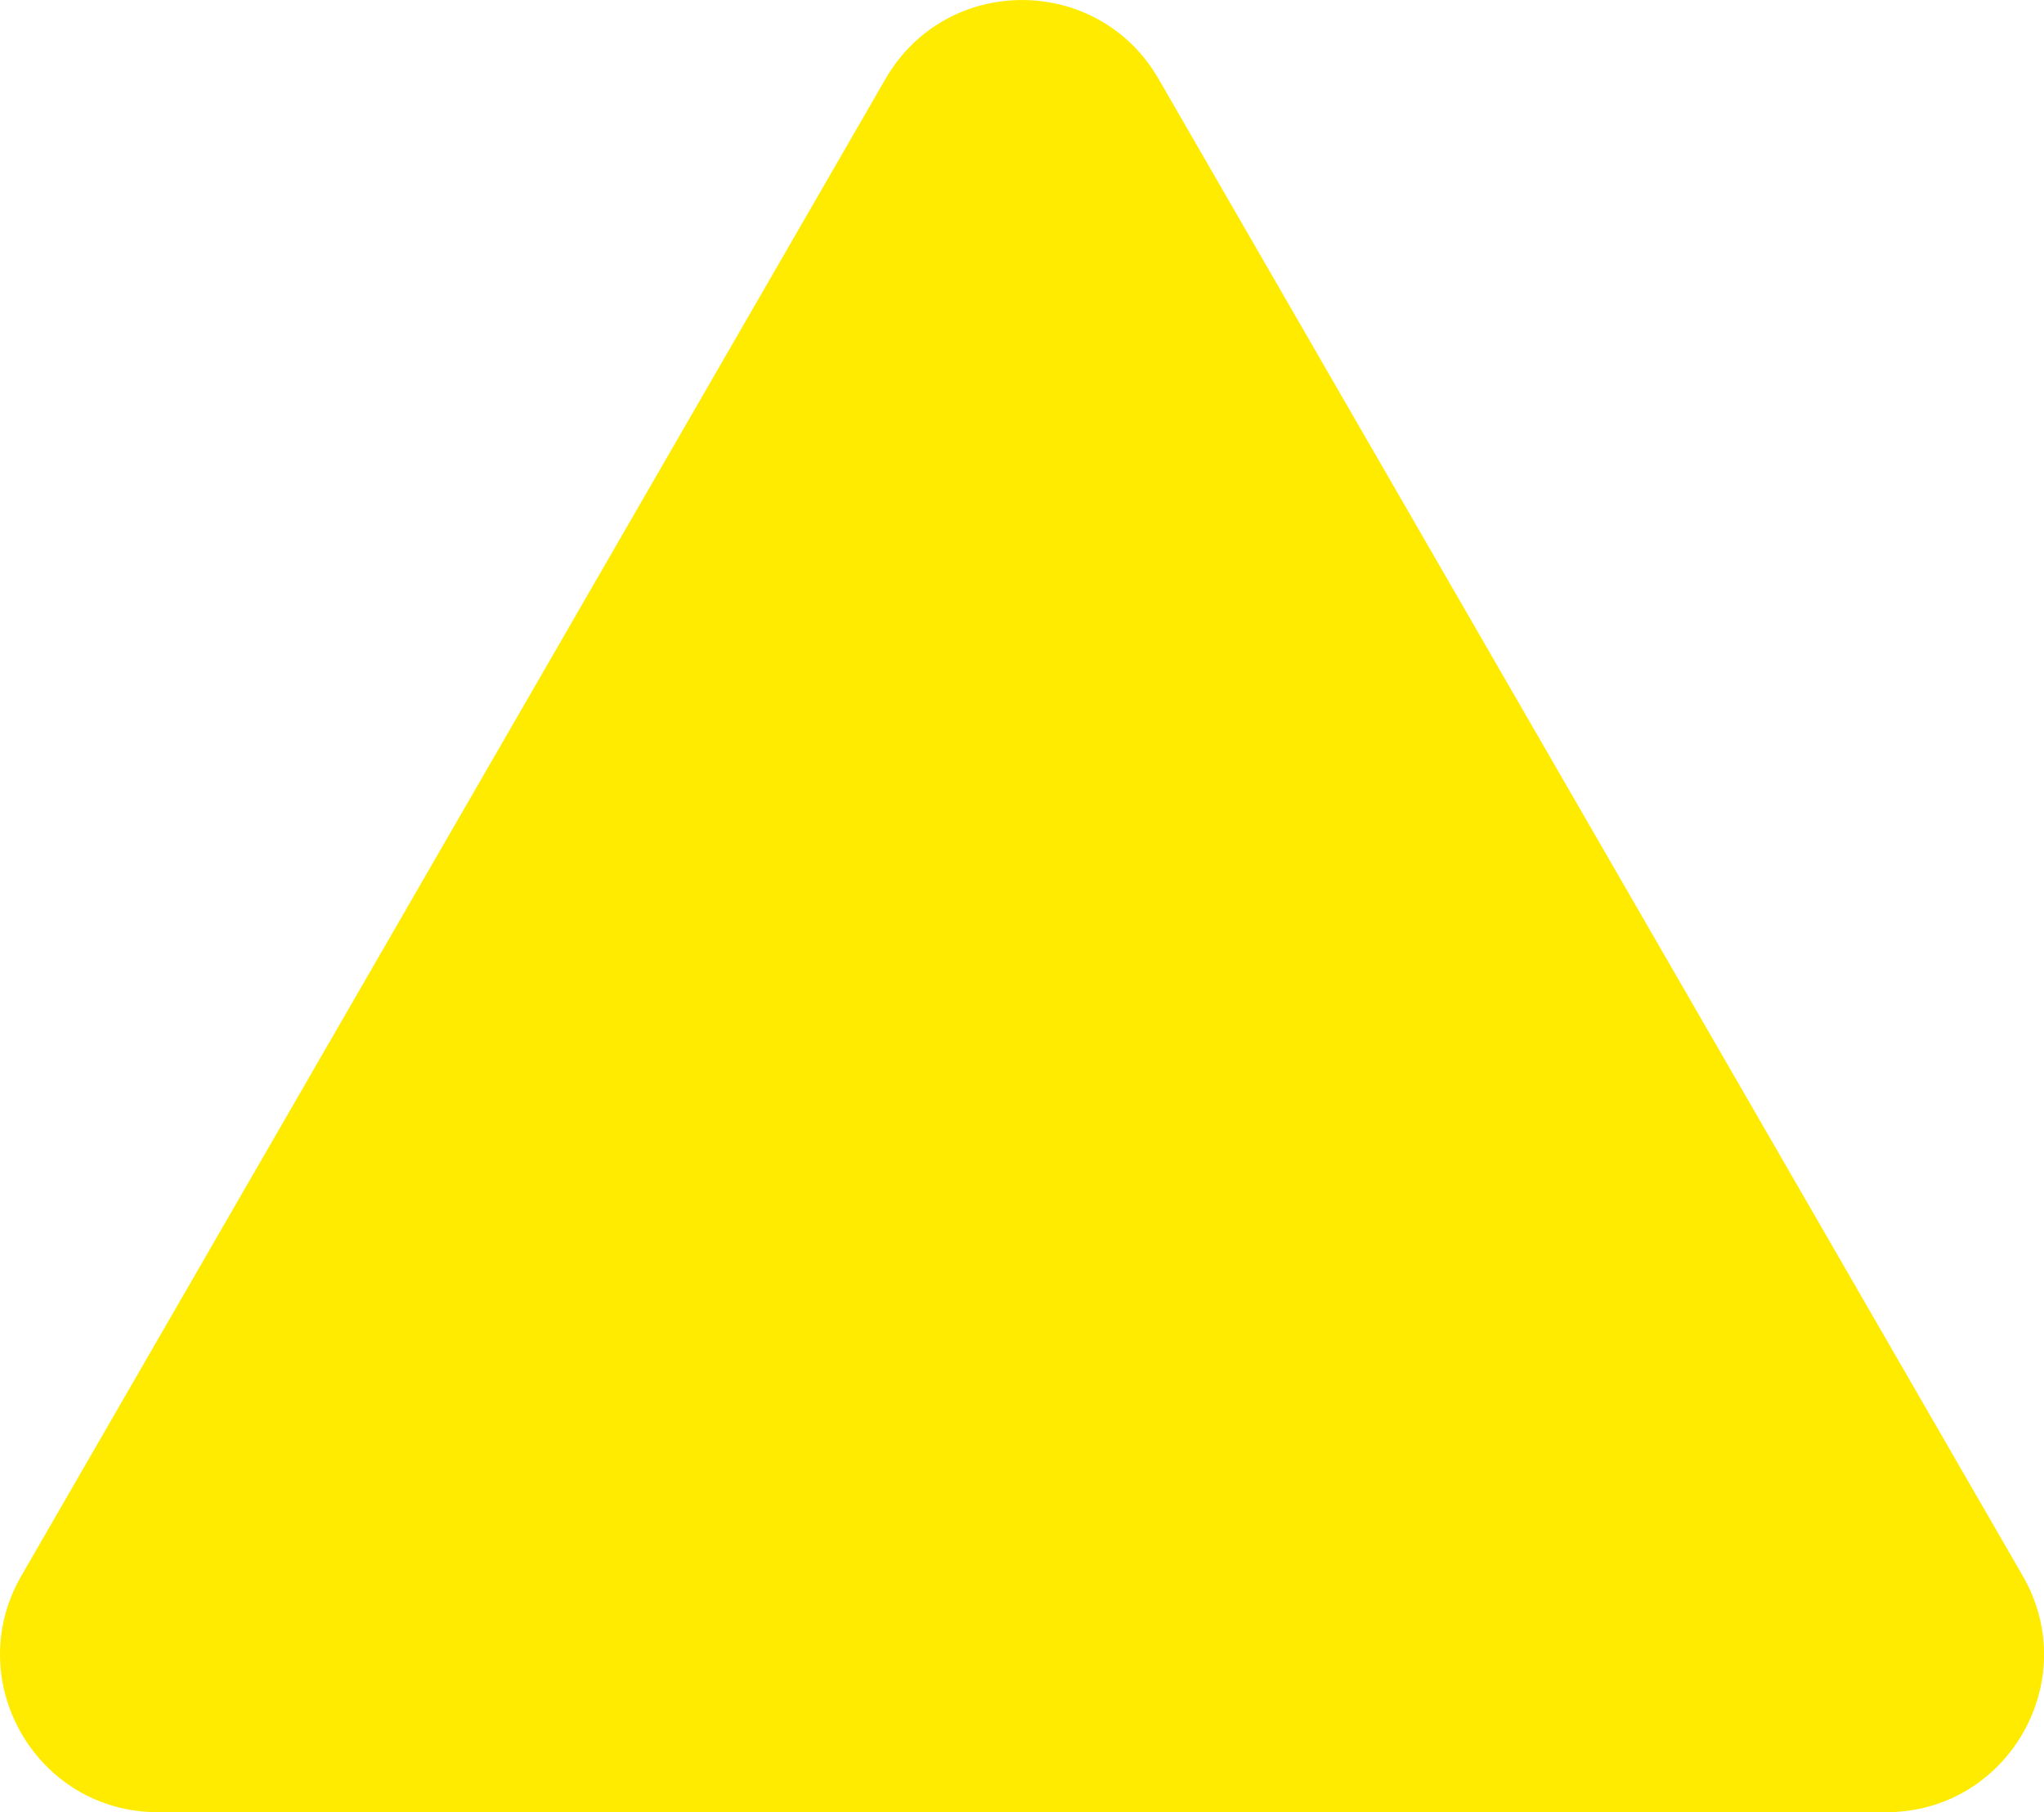 <svg xmlns="http://www.w3.org/2000/svg" id="_&#x30EC;&#x30A4;&#x30E4;&#x30FC;_2" viewBox="0 0 251.63 223.07"><defs><style>.cls-1{fill:#ffeb00;}</style></defs><g id="_&#x30EC;&#x30A4;&#x30E4;&#x30FC;_1-2"><path class="cls-1" d="M109.02,9.7L2.63,193.97c-7.47,12.93,1.87,29.1,16.8,29.1h212.78c14.93,0,24.27-16.16,16.8-29.1L142.62,9.7c-7.47-12.93-26.13-12.93-33.6,0"></path></g></svg>